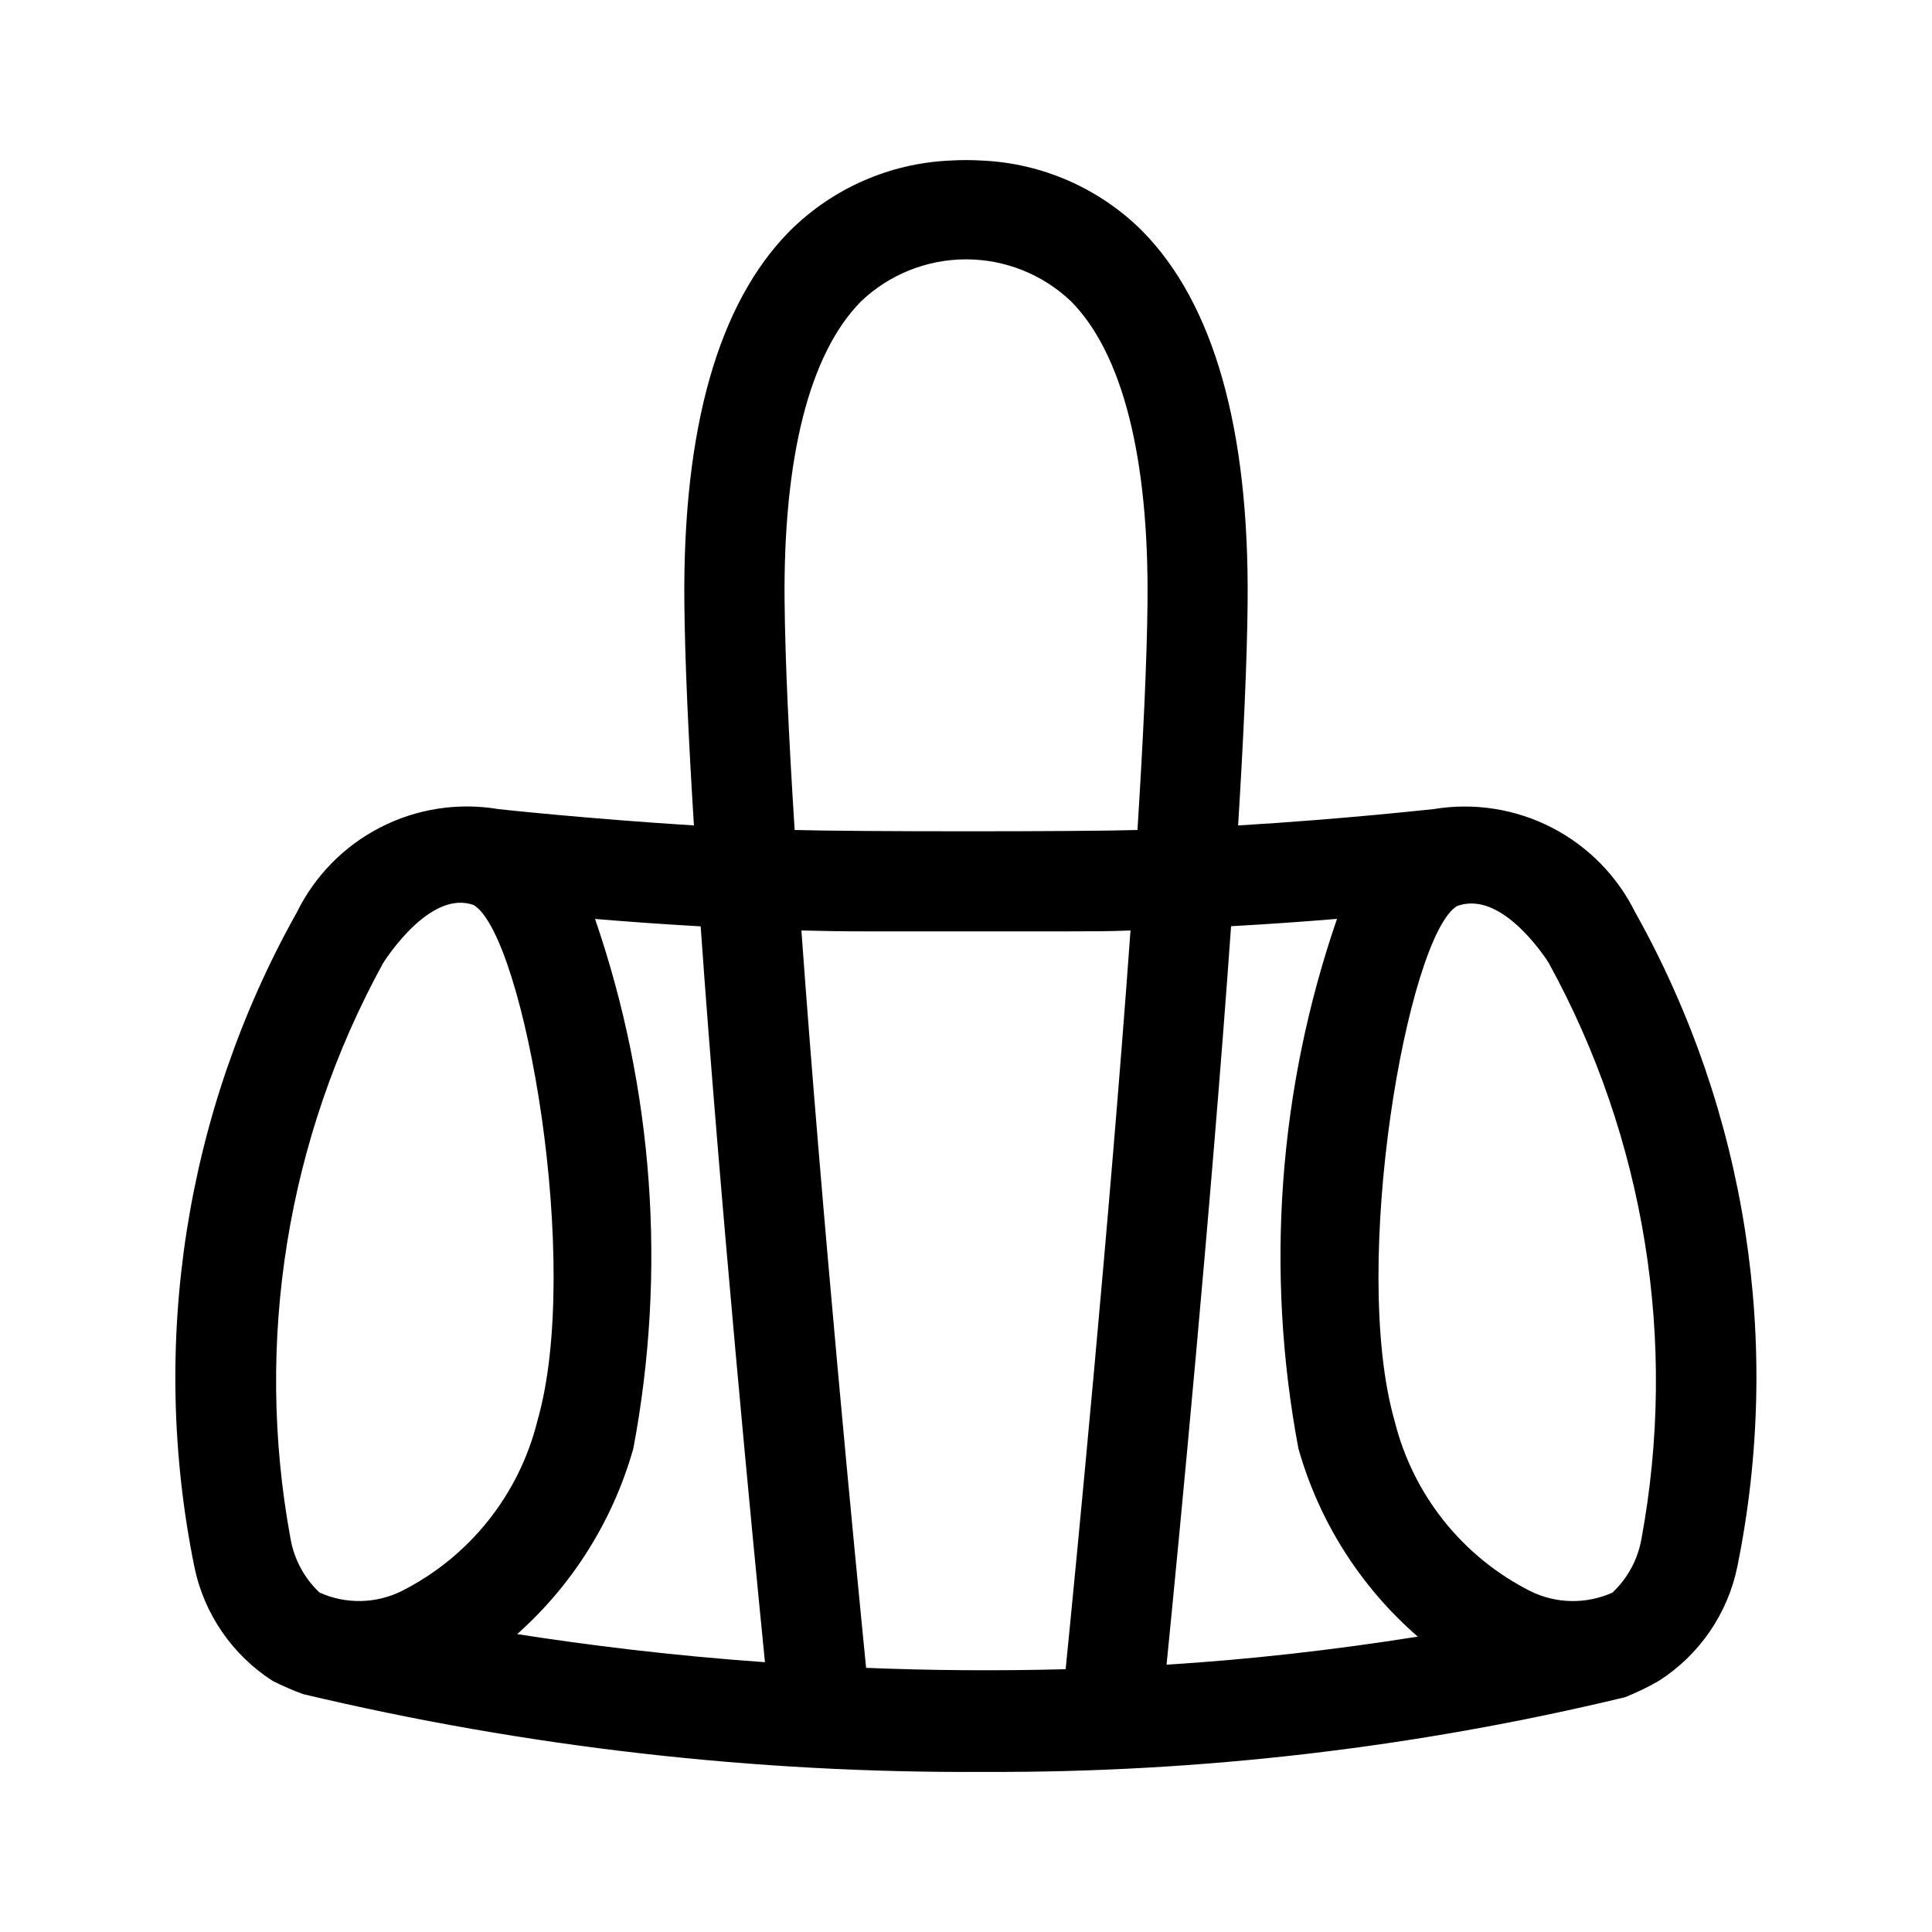 <?xml version="1.0" encoding="UTF-8"?>
<!-- Uploaded to: ICON Repo, www.iconrepo.com, Generator: ICON Repo Mixer Tools -->
<svg fill="#000000" width="800px" height="800px" version="1.1" viewBox="144 144 512 512" xmlns="http://www.w3.org/2000/svg">
 <path d="m577.52 386.09-0.125-0.215c-4.777-9.711-12.555-17.621-22.18-22.566-9.625-4.945-20.586-6.66-31.262-4.891-0.414 0-23.266 2.629-51.84 4.336 1.422-22.996 2.375-43.527 2.519-58.98 0.449-46.207-8.996-79.387-27.945-98.586h0.004c-11.355-11.297-26.516-17.945-42.52-18.641-2.773-0.164-5.555-0.164-8.328 0-16.004 0.691-31.168 7.34-42.52 18.641-19 19.18-28.41 52.359-27.961 98.586 0.145 15.457 1.098 35.988 2.535 58.98-28.574-1.801-51.426-4.281-51.84-4.336h0.004c-10.68-1.797-21.648-0.094-31.281 4.856-9.629 4.945-17.402 12.875-22.16 22.602l-0.125 0.215c-29.402 52.621-38.977 114.04-26.992 173.11 2.559 12.473 10.047 23.387 20.766 30.266 2.613 1.312 5.297 2.481 8.043 3.488 59.148 14.059 119.77 20.98 180.56 20.621 57.176 0.242 114.18-6.402 169.77-19.793 3.102-1.227 6.109-2.684 8.996-4.356 10.734-6.871 18.23-17.793 20.781-30.281 12-59.047 2.457-120.44-26.898-173.06zm-23.051 13.172c25.492 46.457 34.164 100.29 24.562 152.4-0.934 5.512-3.644 10.566-7.719 14.395-6.981 3.137-14.996 2.977-21.844-0.434-17.918-9.078-31.004-25.492-35.859-44.98-11.91-41.383 3.363-128.27 16.48-136.52 1.207-0.453 2.488-0.684 3.777-0.684 10.383-0.109 19.863 14.629 20.602 15.797zm-56.156-11.73v-0.004c-15.523 45.105-19.047 93.473-10.219 140.35 5.465 19.34 16.461 36.664 31.633 49.844-22.707 3.598-44.984 6.102-66.574 7.43 3.168-31.812 11.805-120.95 17.094-195.7 10.289-0.555 19.719-1.258 28.066-1.941zm-146.39-84.027c-0.379-38.324 6.621-65.875 20.262-79.637v-0.004c7.504-7.148 17.465-11.133 27.828-11.133 10.359 0 20.324 3.984 27.828 11.133 13.641 13.781 20.621 41.383 20.262 79.637-0.145 15.547-1.168 36.688-2.664 60.457-15.547 0.469-75.301 0.449-90.848 0-1.516-23.77-2.519-44.93-2.664-60.457zm-50.238 84.027c8.258 0.684 17.777 1.387 27.996 1.961 5.254 74.223 13.82 162.64 17.039 195.01-25.371-1.801-47.609-4.625-65.656-7.449l0.004-0.004c14.734-13.125 25.406-30.188 30.77-49.176 8.852-46.875 5.356-95.25-10.148-140.36zm-56.156 11.695c0.738-1.152 12.594-19.648 24.059-15.348 13.441 8.387 28.789 95.363 16.805 136.75l0.004-0.004c-4.863 19.492-17.957 35.91-35.879 44.984-6.848 3.418-14.867 3.578-21.844 0.43-4.062-3.832-6.769-8.887-7.703-14.395-9.59-52.117-0.918-105.95 24.562-152.42zm128 186.77c-2.719-27.387-11.641-118.75-17.148-195.41 5.543 0.145 11.102 0.234 16.609 0.234h53.98c5.508 0 11.082 0 16.625-0.234-5.523 76.922-14.504 168.83-17.184 195.77-18.457 0.484-36.145 0.324-52.879-0.359z"/>
</svg>